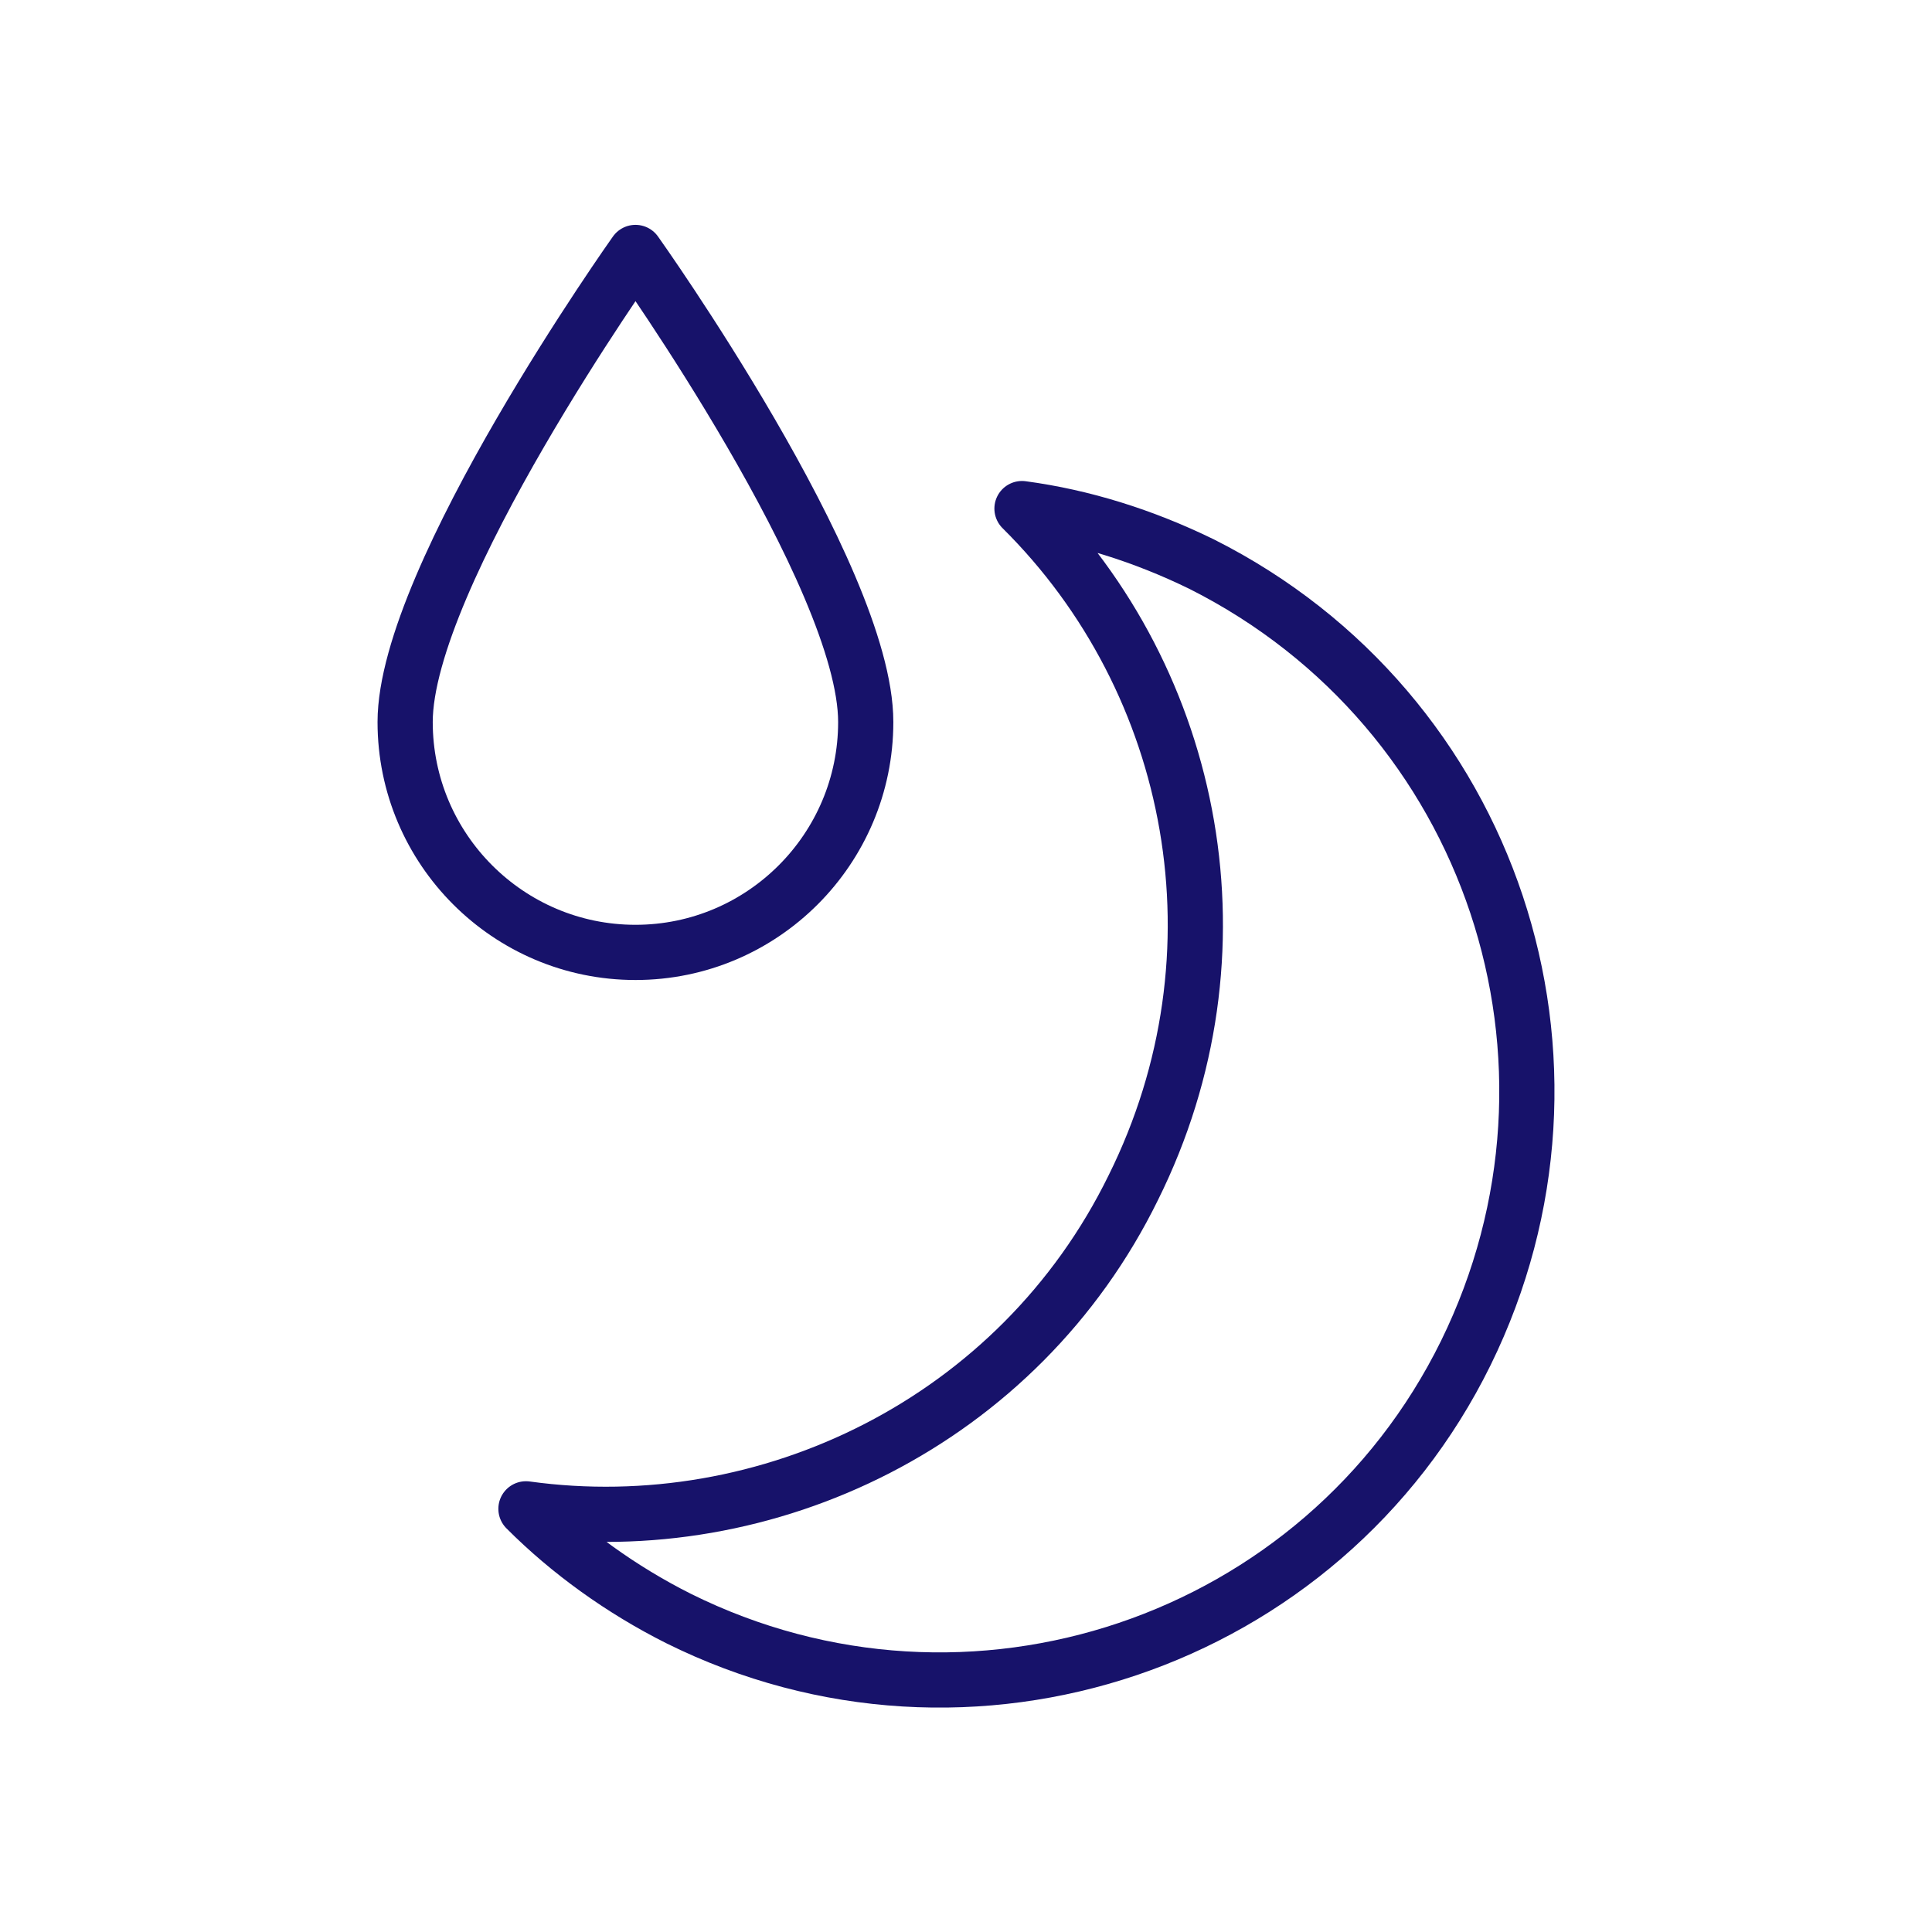 <svg xmlns:xlink="http://www.w3.org/1999/xlink" xmlns="http://www.w3.org/2000/svg" fill="none" fill-rule="evenodd" stroke="black" stroke-linejoin="bevel" stroke-miterlimit="10" font-family="Times New Roman" font-size="16" style="font-variant-ligatures:none" overflow="visible" width="52.499pt" height="52.499pt" viewBox="863.792 -1359.57 52.499 52.499"><defs><style type="text/css">@import url('https://themes.googleusercontent.com/fonts/css?family=Open Sans:400,600');@import url('https://themes.googleusercontent.com/fonts/css?family=Urbanist:400');</style></defs><g id="Layer 1" transform="scale(1 -1)" stroke-width="0.501"><g id="ClipView"><rect x="-26.249" y="-26.249" width="52.498" height="52.498" transform="translate(890.042 1333.32) rotate(90)" fill="none" stroke="none" stroke-width="0.03" stroke-linejoin="miter"></rect><clipPath id="ClipPath"><path d="M 863.792,1359.57 L 863.792,1307.07 L 916.291,1307.07 L 916.291,1359.57 L 863.792,1359.57 Z"></path></clipPath><g clip-path="url(#ClipPath)"><g id="Group" fill-rule="nonzero" stroke-linejoin="round" stroke="#17126a" stroke-width="1.5"><path d="M 896.446,1344.24 C 894.849,1345.02 893.207,1345.53 891.563,1345.75 C 896.317,1341.04 897.744,1333.65 894.589,1327.3 C 891.479,1320.95 884.652,1317.66 878.084,1318.57 C 879.25,1317.4 880.676,1316.37 882.23,1315.59 C 890.138,1311.66 899.732,1314.9 903.621,1322.8 C 907.509,1330.71 904.355,1340.26 896.446,1344.24 Z" marker-start="none" marker-end="none" stroke-miterlimit="0.338"></path><path d="M 881.06,1352.71 C 881.06,1352.71 874.801,1343.9 874.801,1339.95 C 874.801,1336.5 877.605,1333.69 881.06,1333.69 C 884.513,1333.69 887.317,1336.5 887.317,1339.95 C 887.317,1343.93 881.06,1352.71 881.06,1352.71 Z" marker-start="none" marker-end="none" stroke-miterlimit="0.269"></path></g></g></g></g></svg>